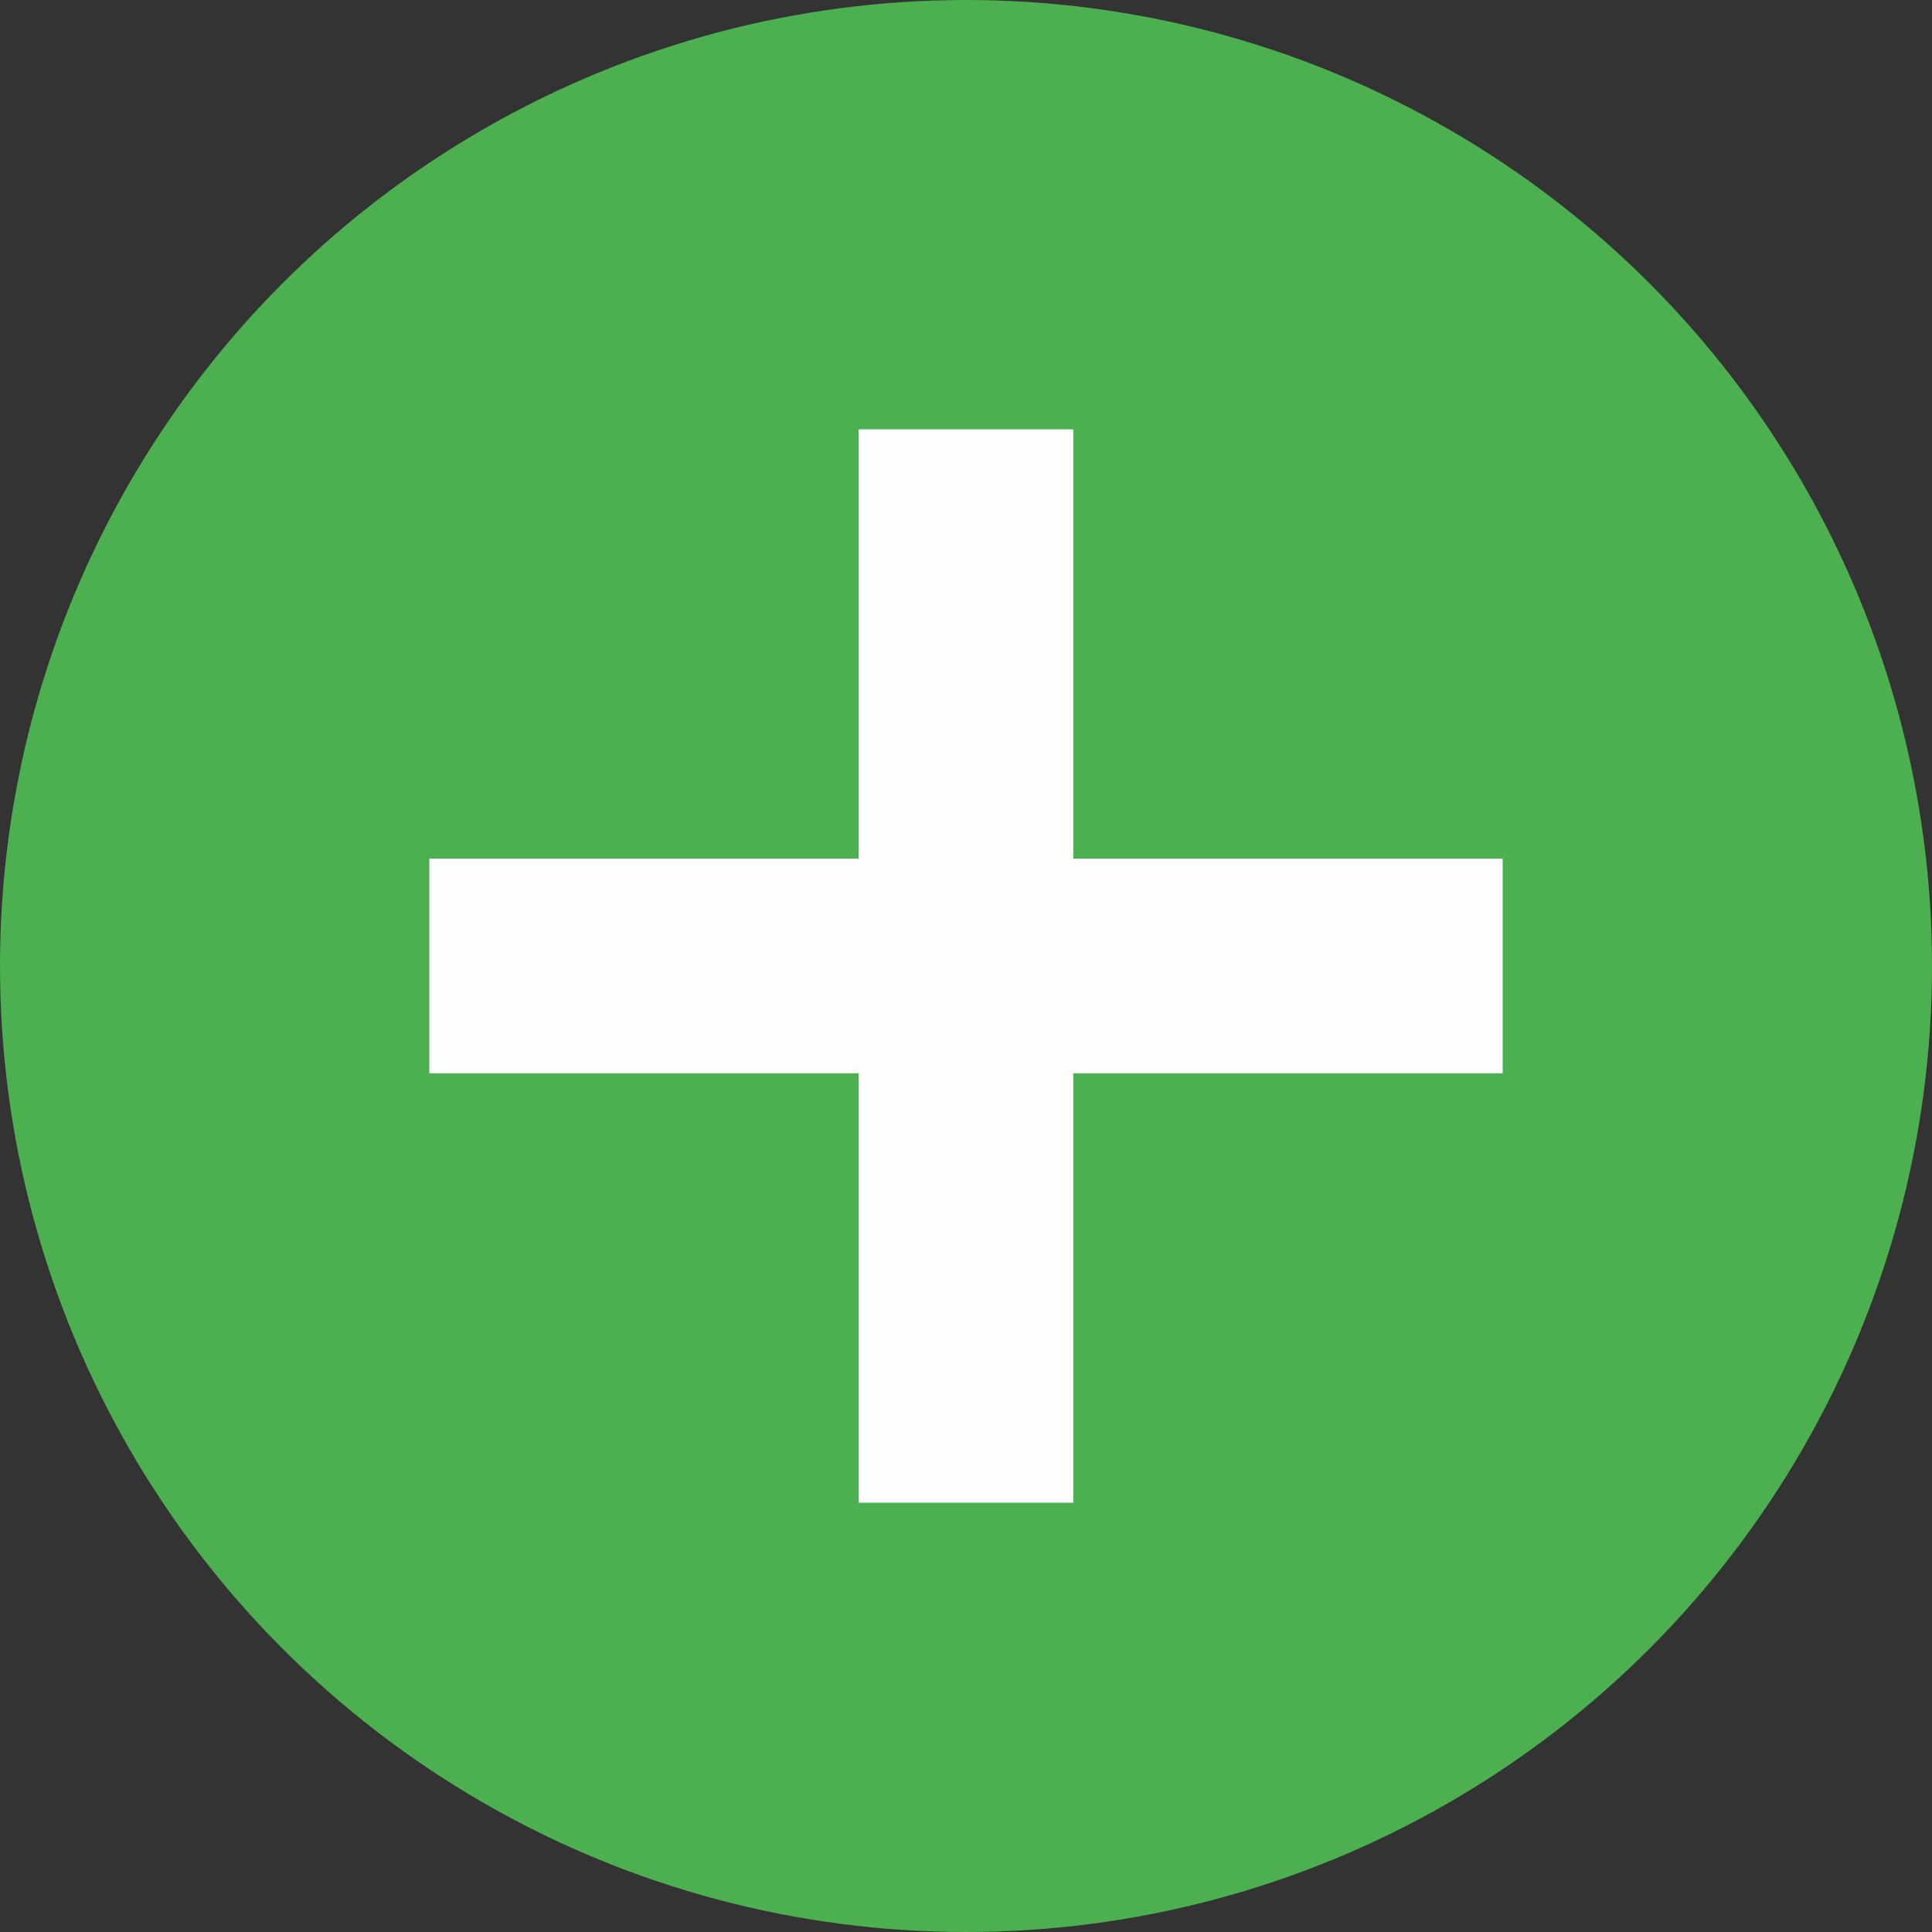 <?xml version="1.0" encoding="UTF-8"?>
<svg width="70px" height="70px" version="1.1" viewBox="0 0 70 70" xmlns="http://www.w3.org/2000/svg">
 <rect x="0" y="0" width="70" height="70" fill="#333333" stroke="none"/>
 <title>Add</title>
 <desc>Created with Sketch.</desc>
 <g id="Landing-pages" fill="none" fill-rule="evenodd">
  <g id="Artboard-5">
   <g id="Add">
    <circle id="Oval" cx="35" cy="35" r="35" fill="#4CAF50"/>
    <rect id="Rectangle-path" x="31.111" y="15.556" width="7.778" height="38.889" fill="#FDFDFD"/>
    <rect id="Rectangle-path" transform="translate(35 35) rotate(90) translate(-35 -35)" x="31.111" y="15.556" width="7.778" height="38.889" fill="#FDFDFD"/>
   </g>
  </g>
 </g>
</svg>
